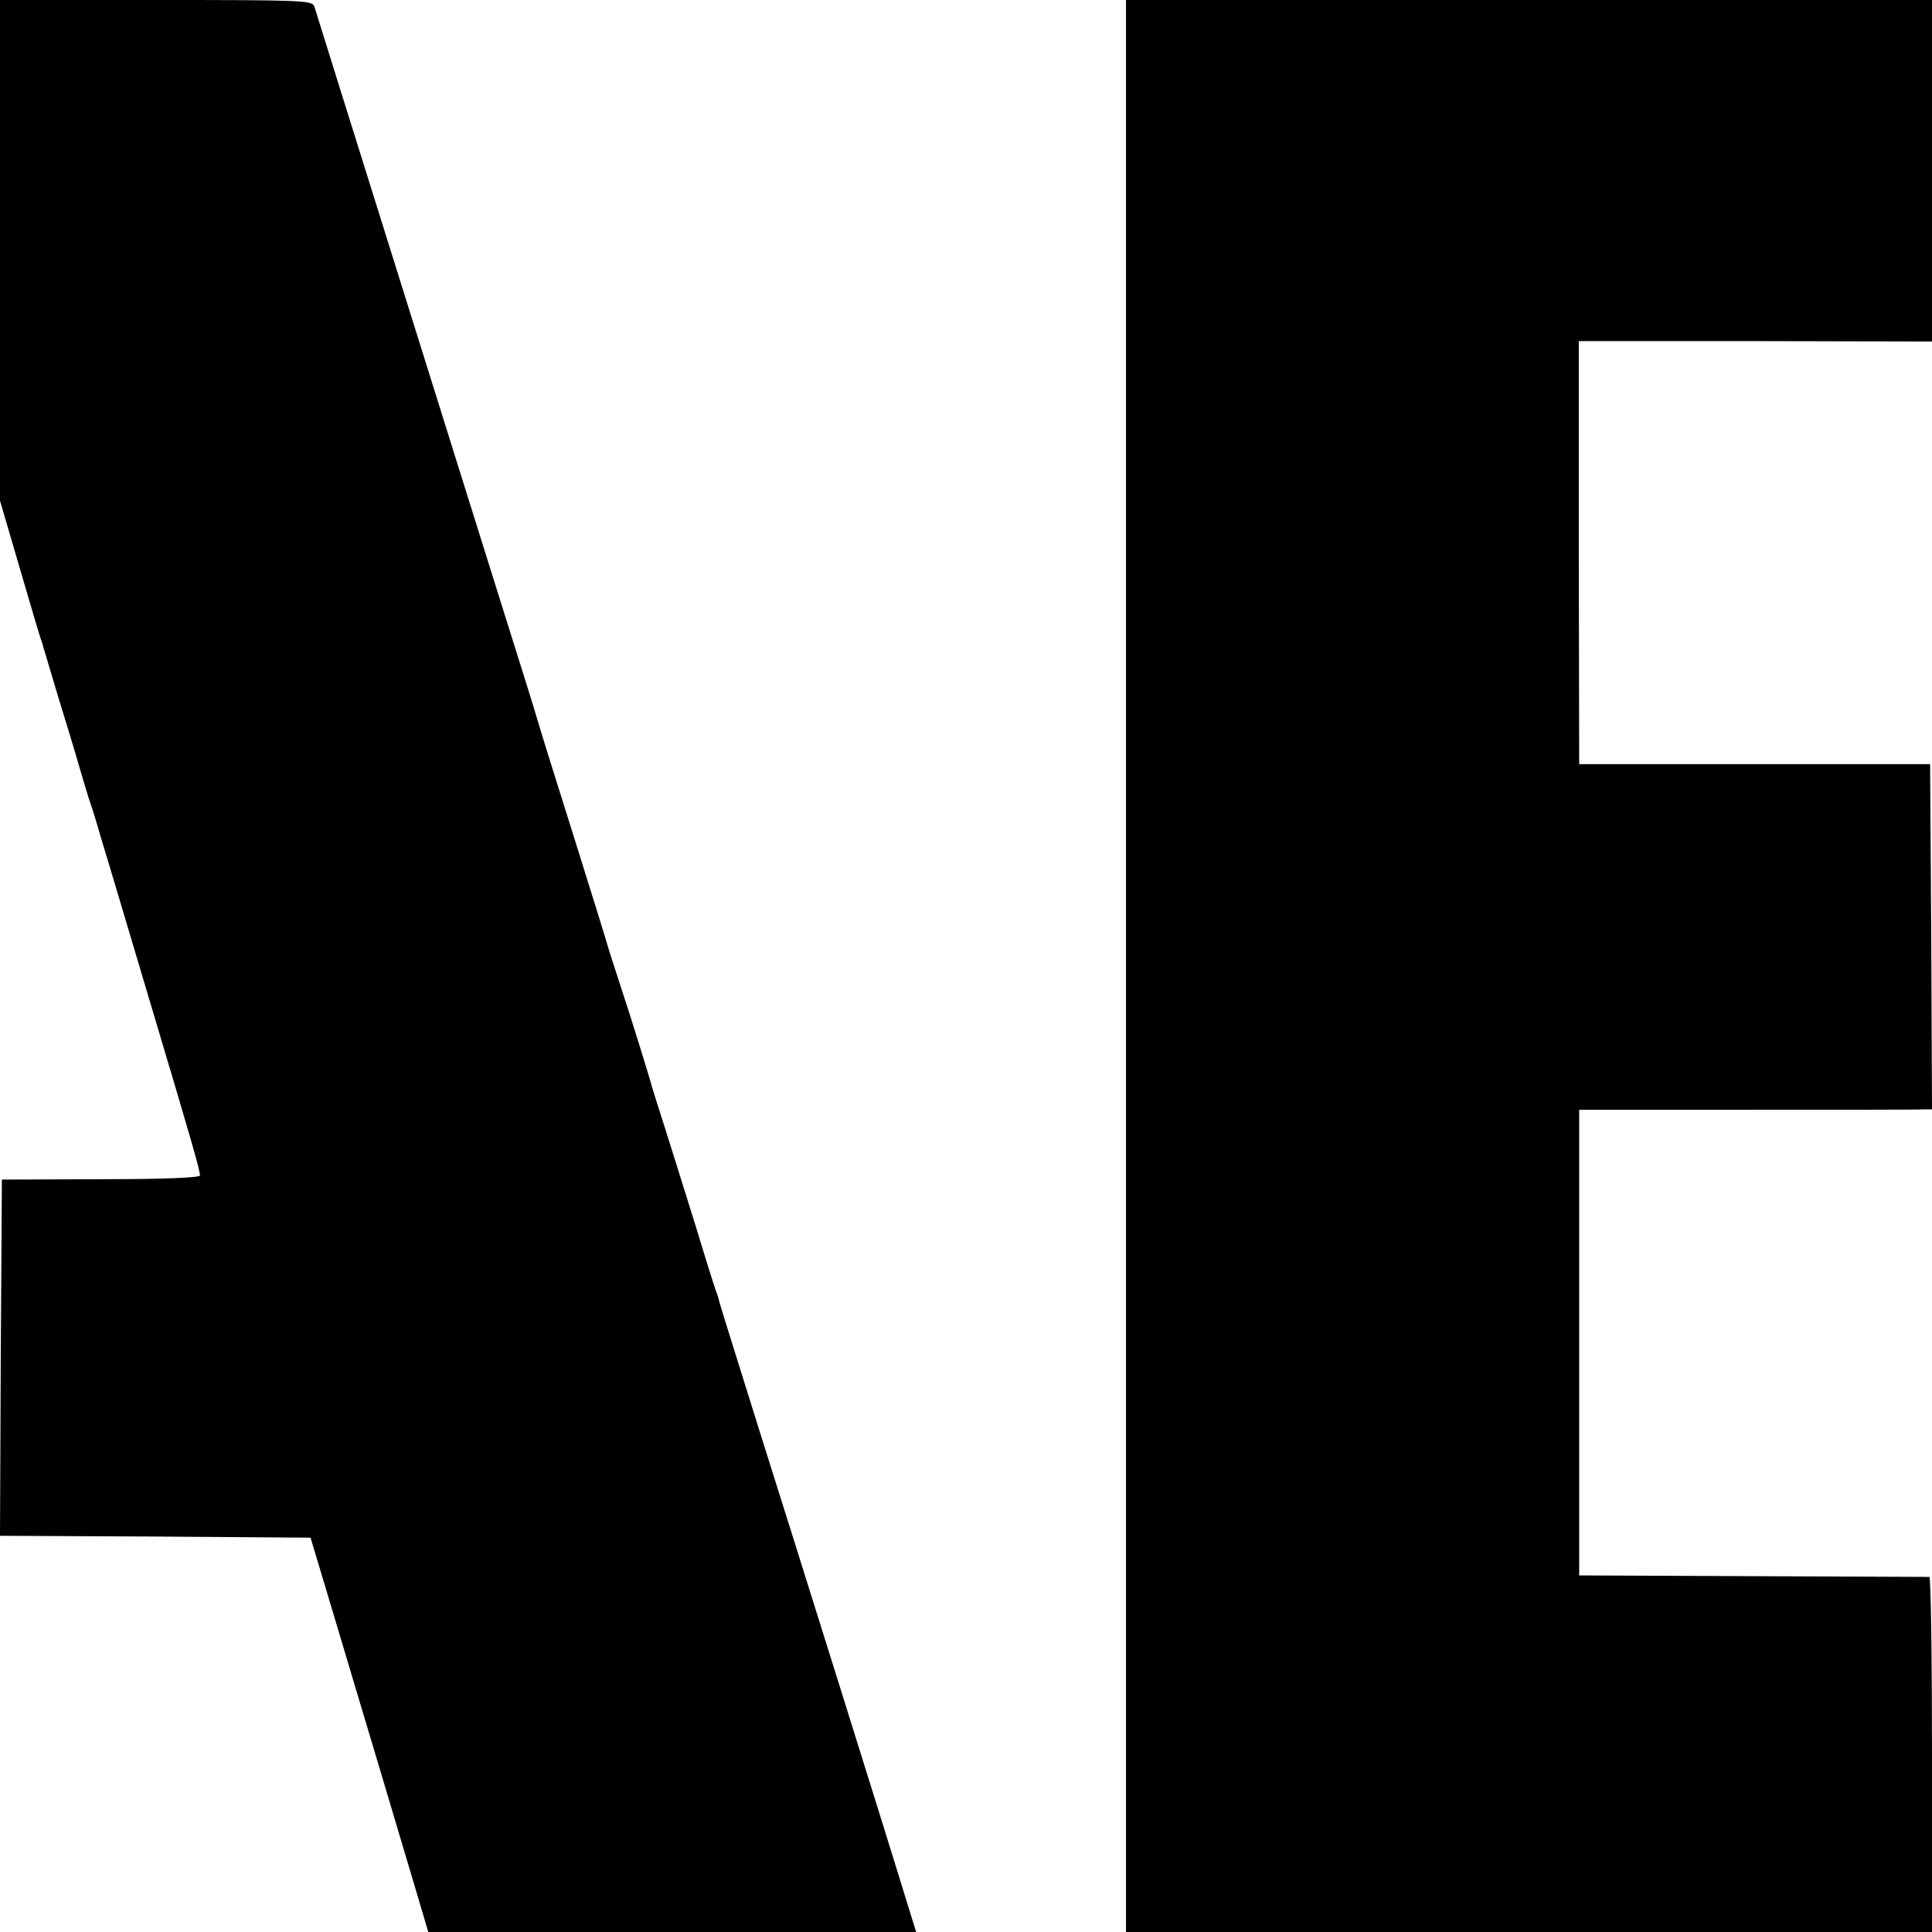 <?xml version="1.0" standalone="no"?>
<!DOCTYPE svg PUBLIC "-//W3C//DTD SVG 20010904//EN"
 "http://www.w3.org/TR/2001/REC-SVG-20010904/DTD/svg10.dtd">
<svg version="1.0" xmlns="http://www.w3.org/2000/svg"
 width="512pt" height="512pt" viewBox="0 0 512 512"
 preserveAspectRatio="xMidYMid meet">
<g transform="translate(0,512) scale(0.1,-0.1)"
fill="#000000" stroke="none">
<path d="M0 4456 l0 -663 51 -174 c28 -96 53 -181 56 -189 3 -8 7 -20 8 -26 2
-5 19 -64 39 -130 20 -65 46 -150 57 -189 11 -38 24 -81 29 -95 5 -14 18 -56
29 -95 12 -38 70 -234 130 -435 112 -375 130 -438 131 -455 0 -6 -94 -10 -262
-10 l-263 -1 -3 -472 -2 -472 411 -2 412 -3 39 -130 c95 -317 212 -709 241
-807 l32 -108 646 0 647 0 -15 48 c-8 26 -23 74 -33 107 -19 63 -283 907 -360
1150 -56 179 -113 360 -115 370 -1 6 -5 17 -8 25 -3 8 -26 80 -50 160 -25 80
-62 199 -83 265 -21 66 -39 122 -39 125 -3 12 -58 190 -75 240 -10 30 -25 78
-34 105 -8 28 -51 167 -96 310 -45 143 -88 280 -95 305 -7 25 -50 162 -95 305
-45 143 -92 294 -105 335 -13 41 -105 336 -205 655 -100 319 -184 588 -187
598 -5 16 -34 17 -419 17 l-414 0 0 -664z"/>
<path d="M2984 2560 l0 -2560 1068 0 1068 0 0 470 c0 259 -3 470 -7 471 -5 0
-215 1 -468 2 l-460 2 0 617 0 617 445 0 c245 0 455 0 468 1 l22 0 -2 457 -3
458 -465 0 -465 0 -1 561 0 560 468 0 468 -1 0 453 0 452 -1068 0 -1068 0 0
-2560z"/>
</g>
</svg>
